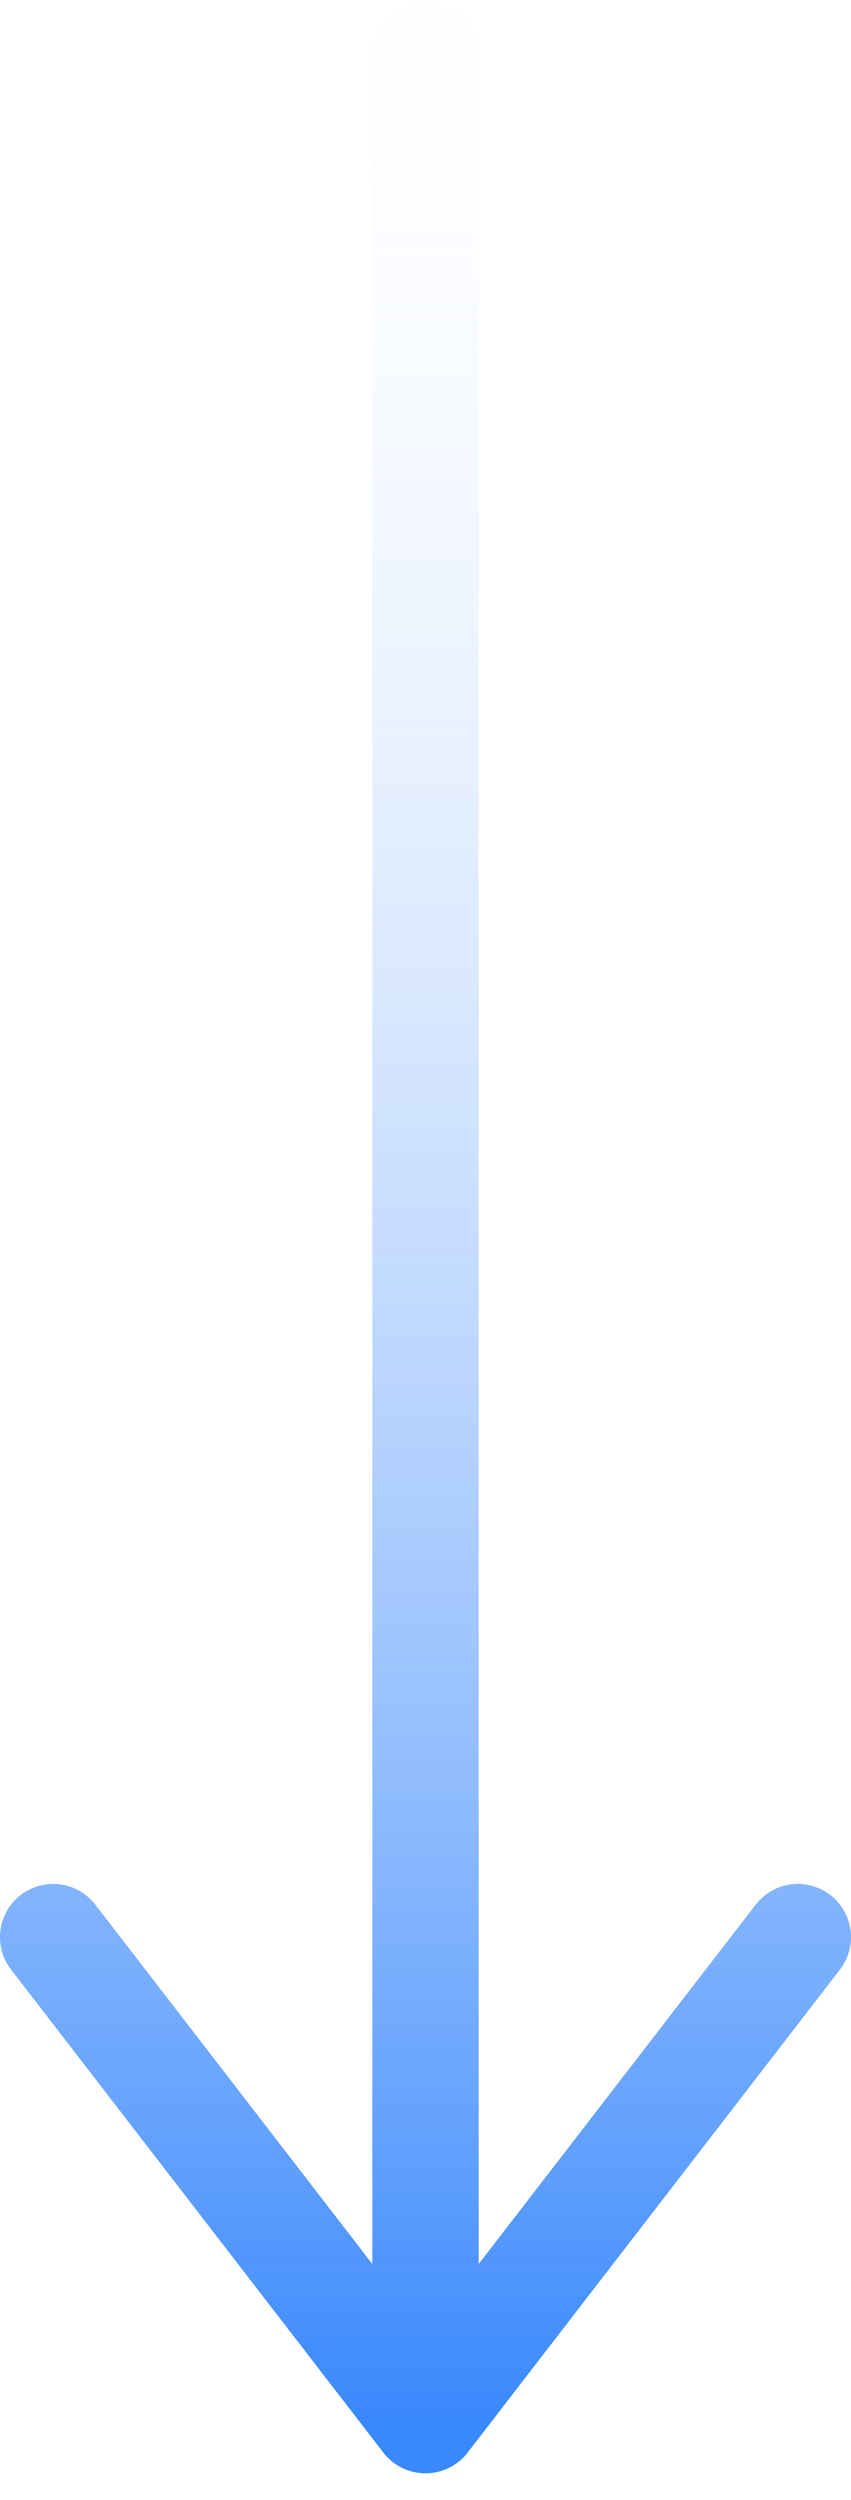 <svg width="16" height="47" viewBox="0 0 16 47" fill="none" xmlns="http://www.w3.org/2000/svg">
<path d="M8 1V45.5M8 45.5L15 36.419M8 45.5L1 36.419" stroke="url(#paint0_linear_75_47)" stroke-width="2" stroke-linecap="round" stroke-linejoin="round"/>
<defs>
<linearGradient id="paint0_linear_75_47" x1="8" y1="-2.5" x2="8" y2="45.5" gradientUnits="userSpaceOnUse">
<stop stop-color="white" stop-opacity="0"/>
<stop offset="1" stop-color="#3988FC"/>
</linearGradient>
</defs>
</svg>
